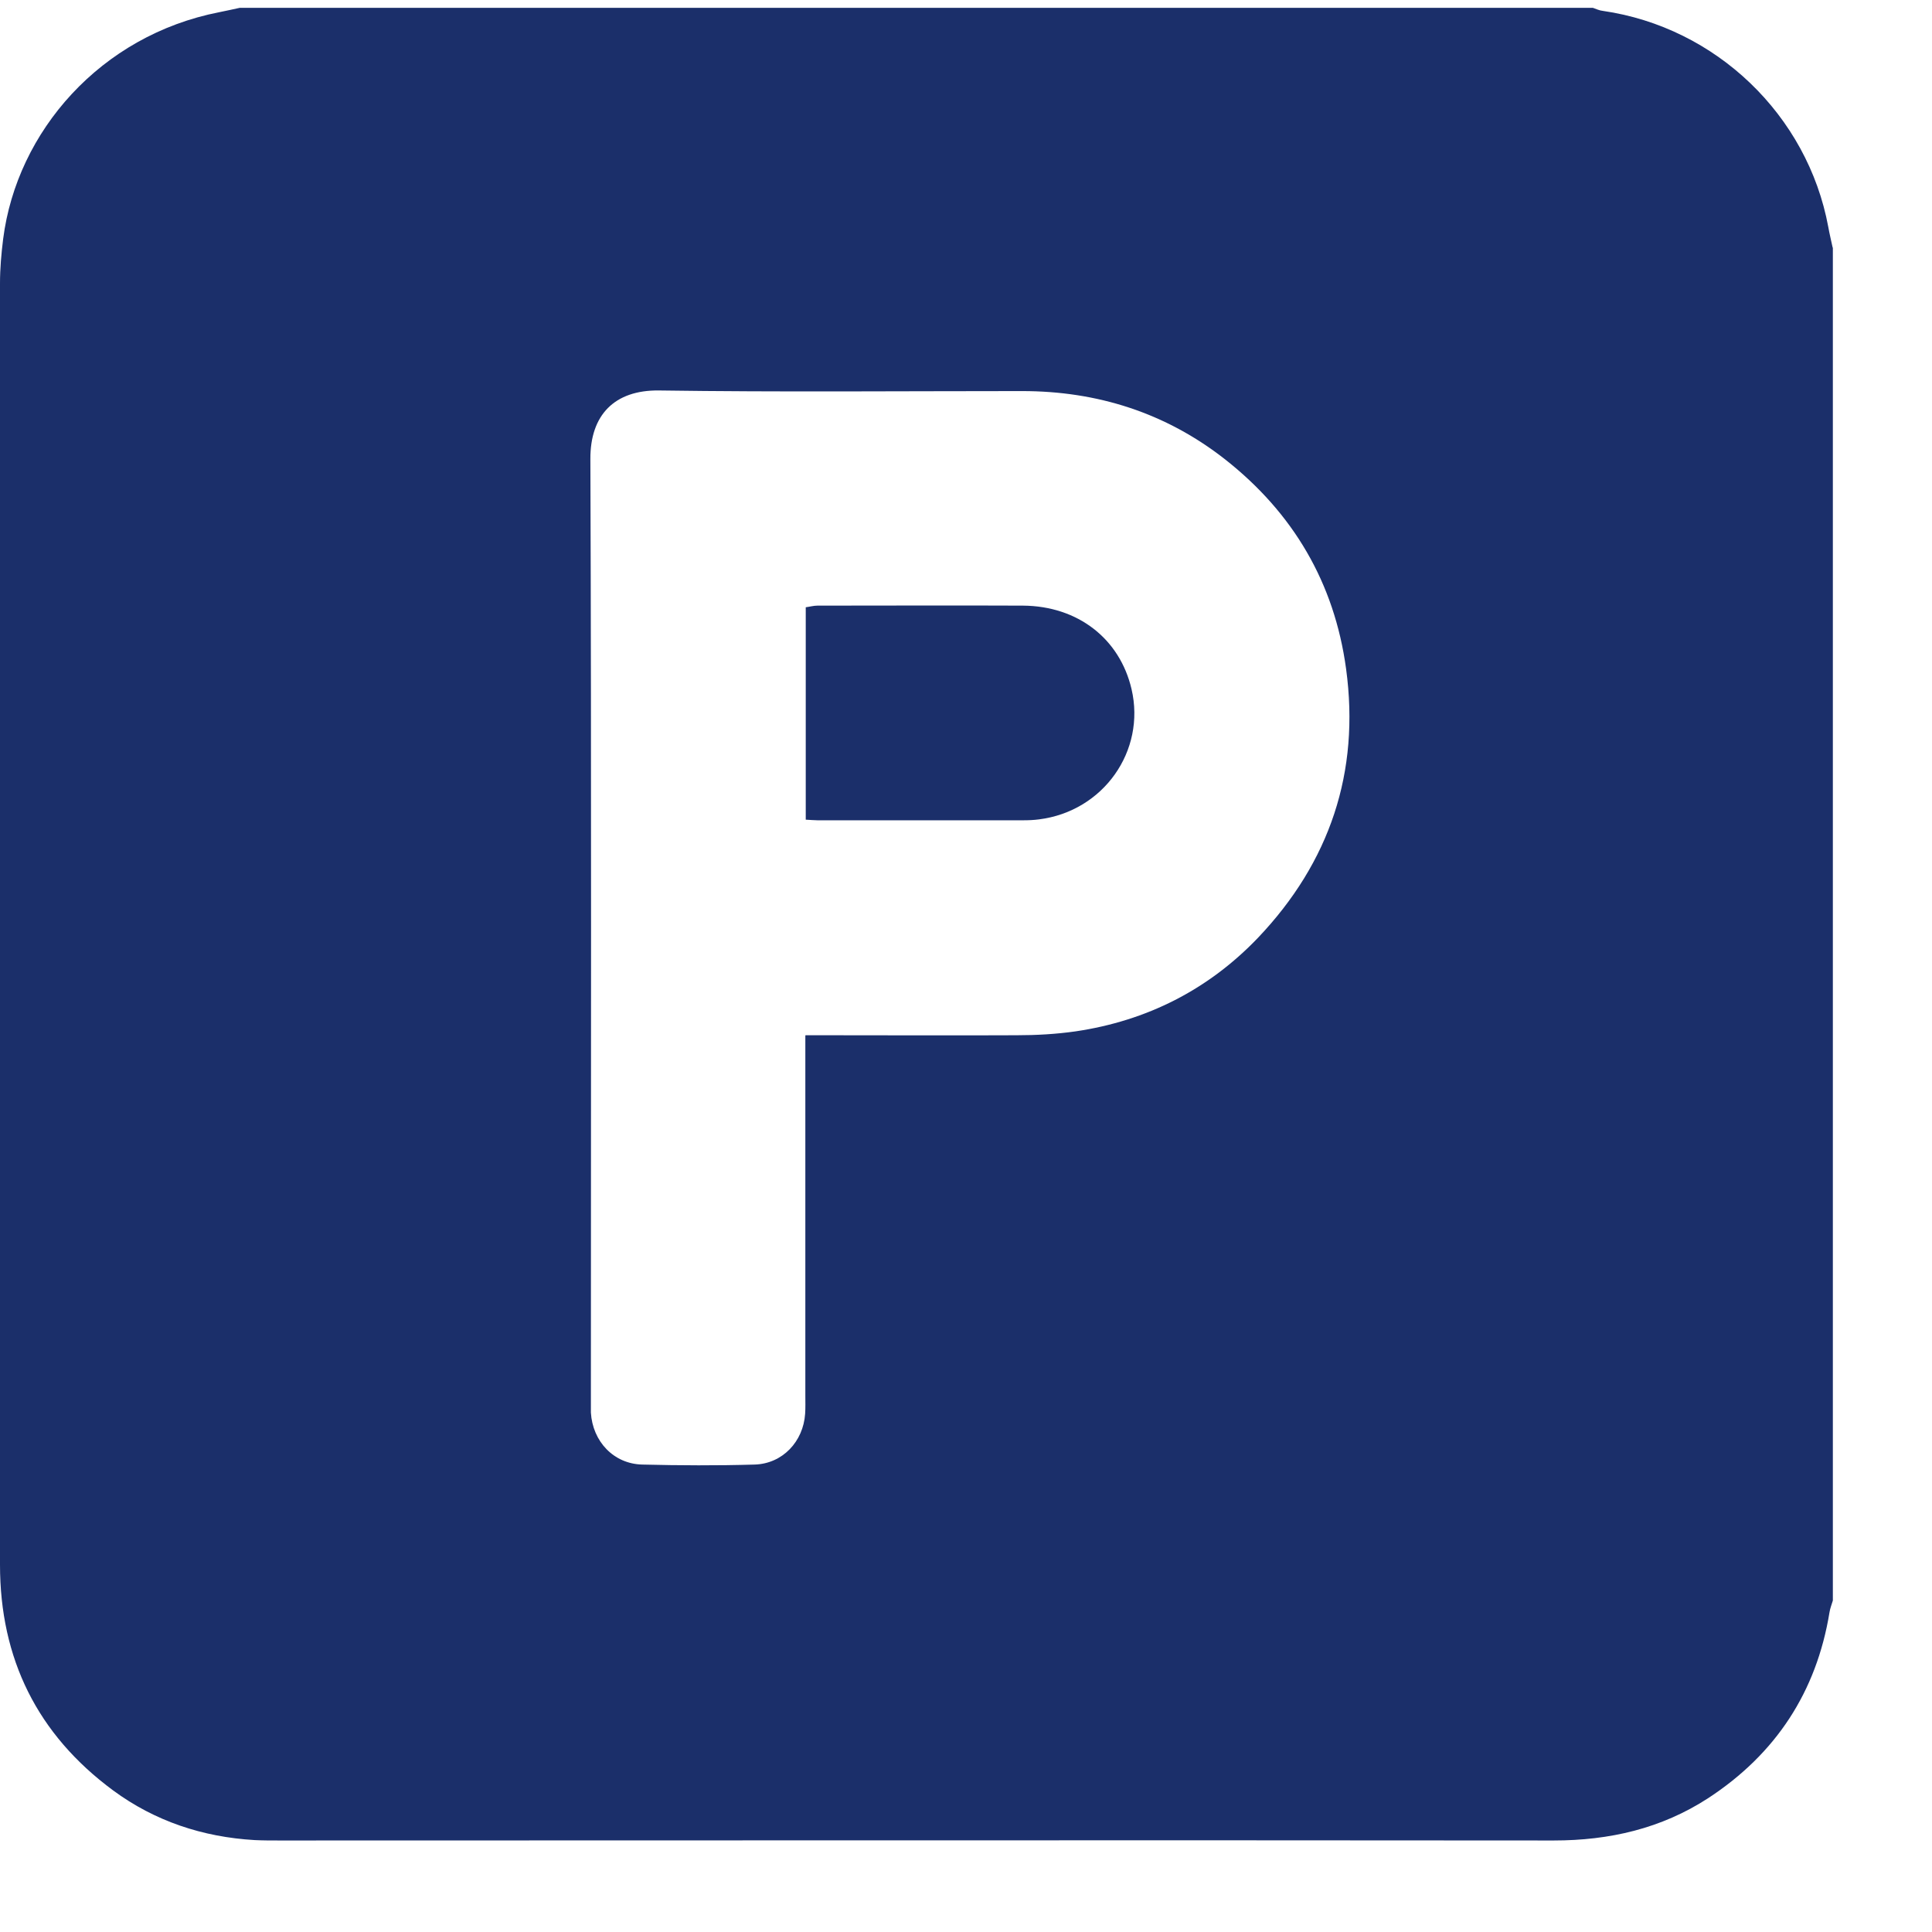 <svg width="19" height="19" viewBox="0 0 19 19" fill="none" xmlns="http://www.w3.org/2000/svg">
<path d="M18.025 2.435V15.74C18.014 15.778 17.998 15.816 17.992 15.856C17.864 16.64 17.463 17.249 16.8 17.683C16.339 17.983 15.828 18.1 15.28 18.1C11.102 18.096 6.926 18.1 2.748 18.1C2.667 18.1 2.584 18.1 2.503 18.096C1.993 18.066 1.523 17.91 1.113 17.608C0.367 17.057 0 16.313 0 15.388C0 11.187 0 6.988 0 2.787C0 2.641 0.013 2.494 0.031 2.35C0.166 1.291 0.99 0.348 2.156 0.12C2.224 0.107 2.291 0.091 2.358 0.077C6.794 0.077 11.231 0.077 15.665 0.077C15.697 0.088 15.73 0.104 15.763 0.107C16.876 0.268 17.776 1.132 17.98 2.232C17.992 2.301 18.009 2.368 18.023 2.435H18.025ZM7.922 10.181H8.115C8.742 10.181 9.371 10.184 9.998 10.181C10.192 10.181 10.387 10.17 10.576 10.143C11.278 10.04 11.885 9.732 12.373 9.221C13.077 8.48 13.376 7.595 13.238 6.578C13.123 5.732 12.718 5.044 12.046 4.516C11.462 4.059 10.791 3.846 10.052 3.846C8.862 3.846 7.671 3.857 6.48 3.84C6.043 3.835 5.804 4.081 5.806 4.514C5.817 7.588 5.811 10.661 5.811 13.733C5.811 13.785 5.811 13.838 5.811 13.892C5.828 14.175 6.034 14.396 6.316 14.403C6.684 14.412 7.055 14.414 7.423 14.403C7.696 14.394 7.9 14.177 7.918 13.903C7.922 13.845 7.92 13.785 7.92 13.727C7.92 12.62 7.92 11.51 7.92 10.403V10.186L7.922 10.181Z" fill="#1B2F6A"/>
<path d="M7.924 8.063V5.972C7.963 5.967 8.001 5.956 8.039 5.956C8.713 5.956 9.387 5.953 10.061 5.956C10.6 5.96 11.012 6.281 11.128 6.777C11.27 7.385 10.851 7.978 10.219 8.058C10.166 8.065 10.114 8.067 10.061 8.067C9.387 8.067 8.713 8.067 8.039 8.067C8.005 8.067 7.971 8.063 7.924 8.061V8.063Z" fill="#1B2F6A"/>
</svg>
